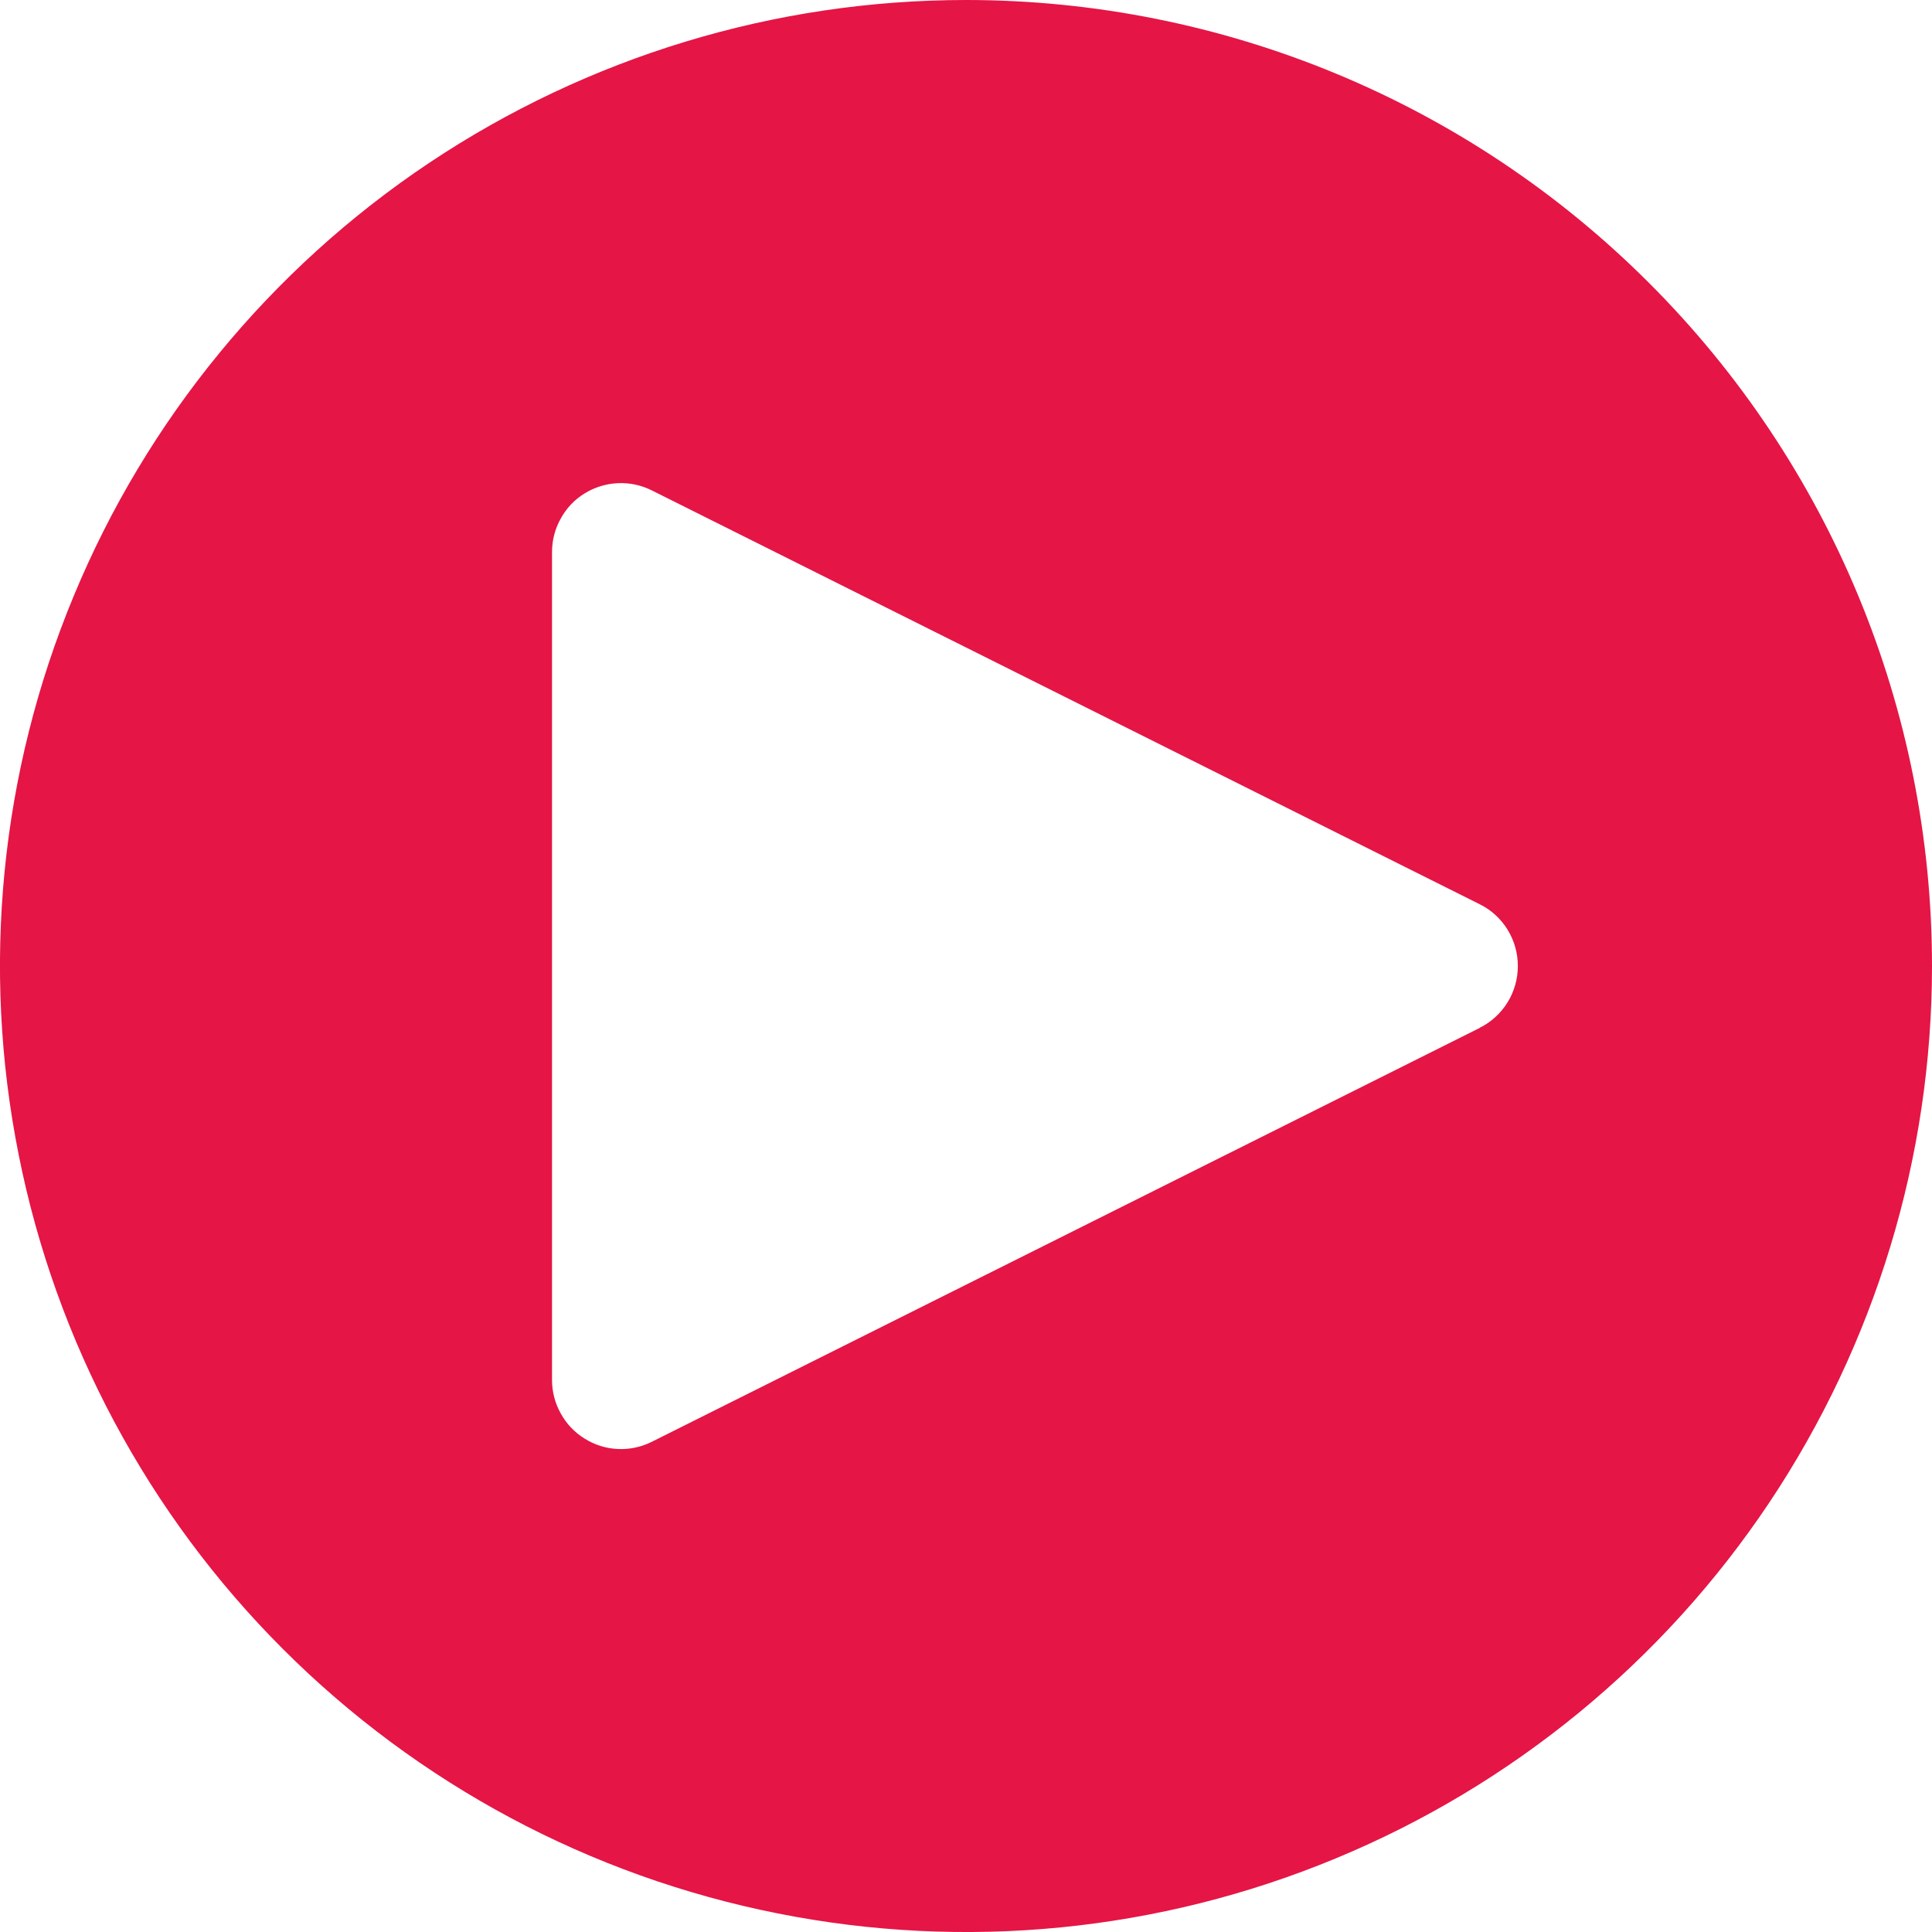 <svg width="11" height="11" viewBox="0 0 11 11" fill="none" xmlns="http://www.w3.org/2000/svg">
<path d="M5.5 0C4.412 0 3.349 0.323 2.444 0.927C1.54 1.531 0.835 2.39 0.419 3.395C0.002 4.4 -0.107 5.506 0.106 6.573C0.318 7.64 0.842 8.62 1.611 9.389C2.38 10.158 3.36 10.682 4.427 10.894C5.494 11.107 6.6 10.998 7.605 10.581C8.61 10.165 9.469 9.46 10.073 8.556C10.677 7.651 11 6.588 11 5.5C11 4.041 10.421 2.642 9.389 1.611C8.358 0.579 6.959 0 5.5 0V0ZM8.426 5.852L3.711 8.209C3.651 8.239 3.585 8.253 3.518 8.25C3.451 8.247 3.386 8.227 3.329 8.191C3.272 8.156 3.225 8.107 3.193 8.048C3.16 7.99 3.143 7.924 3.143 7.857V3.143C3.143 3.076 3.16 3.01 3.193 2.952C3.225 2.893 3.272 2.844 3.329 2.809C3.386 2.774 3.451 2.754 3.518 2.751C3.585 2.748 3.651 2.762 3.711 2.792L8.426 5.149C8.491 5.181 8.546 5.232 8.584 5.294C8.622 5.356 8.642 5.427 8.642 5.5C8.642 5.573 8.622 5.644 8.584 5.706C8.546 5.768 8.491 5.819 8.426 5.851V5.852Z" fill="#E51546"/>
</svg>
